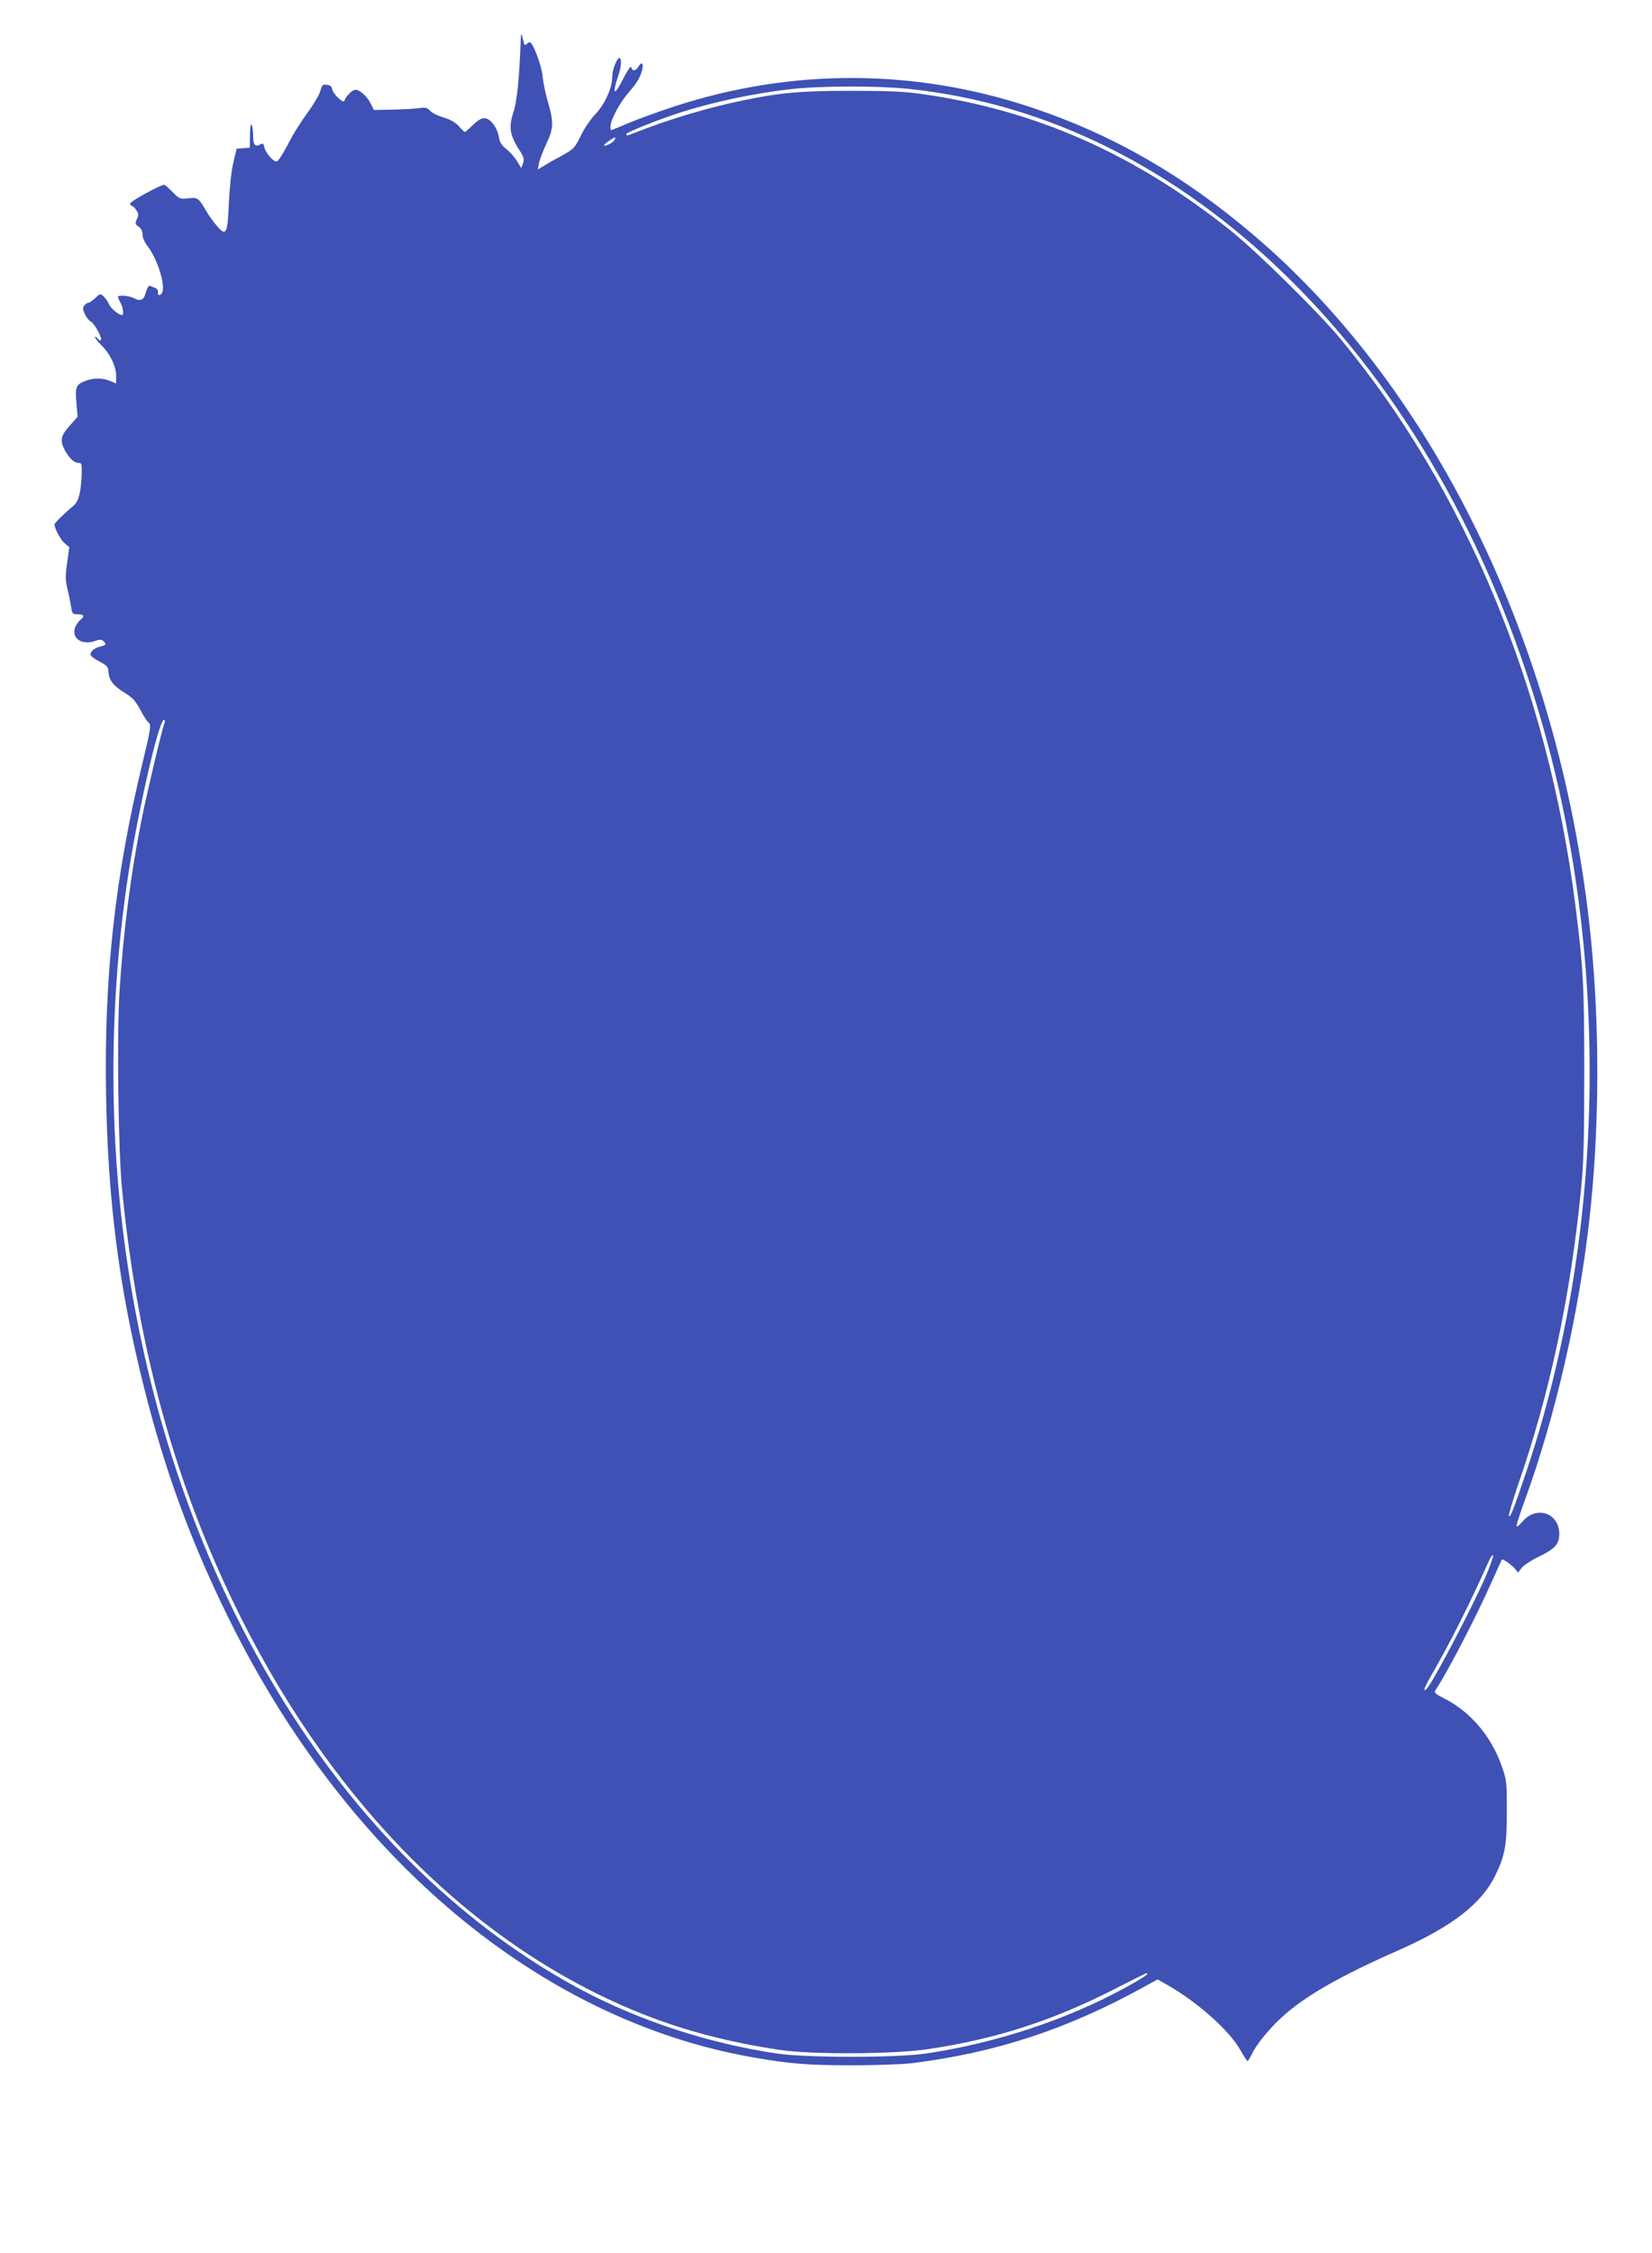 <?xml version="1.0" standalone="no"?>
<!DOCTYPE svg PUBLIC "-//W3C//DTD SVG 20010904//EN"
 "http://www.w3.org/TR/2001/REC-SVG-20010904/DTD/svg10.dtd">
<svg version="1.0" xmlns="http://www.w3.org/2000/svg"
 width="939pt" height="1280pt" viewBox="0 0 939 1280"
 preserveAspectRatio="xMidYMid meet">
<g transform="translate(0,1280) scale(0.1,-0.1)"
fill="#3f51b5" stroke="none">
<path d="M2960 12580 c-7 -210 -21 -352 -39 -408 -32 -99 -26 -137 40 -239 16
-26 19 -39 12 -60 l-10 -28 -26 42 c-14 23 -42 53 -60 67 -25 19 -36 37 -41
65 -8 53 -46 105 -78 109 -19 2 -37 -7 -69 -37 -23 -23 -44 -41 -46 -41 -3 0
-19 15 -36 34 -21 22 -51 39 -88 49 -30 9 -64 26 -75 38 -16 18 -26 20 -69 14
-27 -4 -95 -7 -150 -8 l-100 -2 -17 35 c-21 42 -62 80 -88 80 -17 0 -53 -36
-63 -63 -6 -17 -65 40 -69 67 -2 14 -11 22 -30 24 -24 3 -28 -1 -37 -35 -6
-21 -38 -76 -72 -122 -33 -46 -71 -105 -85 -130 -57 -108 -80 -145 -91 -148
-16 -6 -63 47 -70 79 -5 23 -8 26 -24 17 -28 -15 -39 -3 -40 44 -2 83 -17 96
-18 15 l-1 -77 -37 -3 -38 -3 -19 -80 c-11 -47 -21 -141 -25 -227 -7 -177 -15
-193 -67 -133 -19 22 -47 60 -61 85 -45 76 -49 80 -103 73 -46 -5 -50 -4 -89
36 -22 22 -43 41 -48 41 -21 0 -193 -94 -193 -106 0 -8 4 -14 10 -14 5 0 17
-11 25 -24 13 -20 14 -28 3 -51 -11 -25 -10 -29 10 -43 14 -9 22 -25 22 -44 0
-18 12 -45 29 -67 52 -66 98 -205 85 -257 -7 -26 -31 -28 -26 -2 1 9 -6 18
-15 22 -10 3 -23 9 -30 12 -7 3 -16 -10 -23 -34 -12 -47 -29 -56 -67 -37 -29
16 -93 20 -93 8 1 -5 7 -19 15 -33 14 -25 20 -70 9 -70 -19 0 -65 38 -74 61
-7 15 -20 35 -31 45 -19 17 -21 16 -47 -9 -16 -15 -33 -27 -39 -27 -6 0 -16
-7 -23 -15 -11 -13 -10 -22 3 -51 9 -19 24 -37 32 -40 19 -7 67 -93 59 -106
-3 -5 -12 -1 -20 9 -7 10 -14 13 -14 7 0 -5 14 -23 31 -40 51 -48 89 -123 89
-176 l0 -47 -35 15 c-45 18 -95 18 -144 -2 -49 -19 -55 -36 -46 -129 l6 -73
-45 -51 c-50 -56 -56 -82 -30 -134 24 -47 55 -77 79 -77 20 0 21 -4 19 -72 -4
-96 -18 -149 -46 -171 -45 -37 -108 -98 -108 -106 0 -24 35 -89 58 -108 l26
-22 -12 -87 c-11 -74 -11 -96 2 -153 9 -36 18 -83 21 -103 5 -34 9 -38 34 -38
40 0 45 -11 16 -34 -14 -12 -28 -35 -31 -52 -11 -59 50 -91 122 -64 19 7 30 7
40 -1 21 -17 17 -26 -15 -32 -34 -7 -62 -32 -55 -50 2 -7 26 -23 52 -37 41
-22 47 -29 49 -59 2 -46 29 -79 93 -118 43 -26 60 -45 87 -95 18 -35 40 -68
49 -75 14 -11 11 -33 -34 -220 -158 -650 -221 -1218 -209 -1893 10 -602 74
-1098 213 -1652 119 -479 269 -887 484 -1323 673 -1365 1771 -2283 2980 -2494
212 -37 313 -45 560 -45 136 0 289 5 345 12 478 60 881 193 1317 433 l78 43
42 -24 c174 -96 364 -263 428 -377 19 -34 38 -63 41 -63 3 0 13 16 23 36 26
57 98 145 172 213 131 120 330 234 671 384 298 132 466 263 543 423 55 113 65
171 65 364 0 170 -1 178 -31 261 -58 163 -173 299 -315 374 -70 36 -70 37 -54
61 69 106 228 412 315 609 30 66 55 122 57 124 4 6 57 -30 75 -53 l17 -21 21
28 c12 14 54 42 93 61 95 45 120 73 120 130 0 122 -133 165 -212 68 -18 -21
-31 -30 -31 -21 0 8 22 76 49 150 171 470 305 1052 365 1589 57 504 60 1076
10 1585 -161 1635 -872 3119 -1919 4010 -401 341 -804 572 -1264 725 -661 220
-1358 222 -2019 8 -84 -27 -200 -69 -259 -93 -58 -25 -108 -45 -109 -45 -2 0
-4 9 -4 20 0 37 49 130 98 188 55 64 72 92 83 139 8 37 -4 44 -23 13 -16 -25
-35 -26 -40 -2 -2 10 -18 -13 -43 -60 -54 -109 -69 -101 -29 17 16 46 18 95 5
95 -15 0 -41 -67 -41 -107 0 -63 -43 -157 -96 -212 -26 -27 -64 -82 -83 -123
-34 -69 -40 -75 -103 -110 -37 -20 -84 -46 -104 -59 l-37 -22 7 37 c4 20 23
69 41 108 42 87 43 123 10 237 -14 46 -28 114 -31 150 -7 62 -55 191 -73 191
-4 0 -12 -5 -18 -11 -9 -9 -13 -5 -18 17 -11 48 -13 51 -15 14z m2206 -285
c784 -83 1515 -446 2152 -1069 656 -642 1156 -1519 1447 -2535 391 -1369 357
-2932 -94 -4266 -68 -202 -87 -250 -94 -238 -3 5 19 81 49 169 183 526 300
1074 361 1689 14 145 18 274 18 665 0 496 -6 596 -51 950 -156 1229 -625 2359
-1335 3215 -126 152 -477 498 -629 619 -544 433 -1105 681 -1751 772 -94 14
-191 18 -399 18 -285 0 -403 -10 -615 -54 -199 -41 -417 -106 -603 -179 -60
-24 -62 -24 -62 -12 0 9 196 87 317 125 195 61 422 108 623 130 173 19 489 19
666 1z m-1672 -289 c-6 -15 -54 -40 -61 -32 -4 4 55 46 64 46 1 0 0 -6 -3 -14z
m-2559 -3313 c-15 -40 -98 -389 -130 -548 -62 -311 -105 -643 -126 -984 -15
-247 -7 -902 15 -1121 90 -914 307 -1694 675 -2430 546 -1090 1352 -1884 2289
-2255 241 -95 494 -160 777 -202 185 -27 649 -24 842 5 386 58 703 160 1058
341 203 103 185 95 185 84 0 -5 -56 -39 -124 -76 -332 -182 -736 -315 -1131
-374 -172 -25 -678 -25 -850 0 -384 57 -776 185 -1105 359 -655 347 -1241 911
-1689 1628 -810 1295 -1138 2988 -901 4650 53 371 181 940 212 940 6 0 7 -8 3
-17z m7505 -4860 c-80 -181 -297 -594 -330 -627 -25 -25 -15 6 22 69 106 182
221 411 328 650 12 28 24 44 27 38 2 -7 -19 -66 -47 -130z"/>
</g>
</svg>
